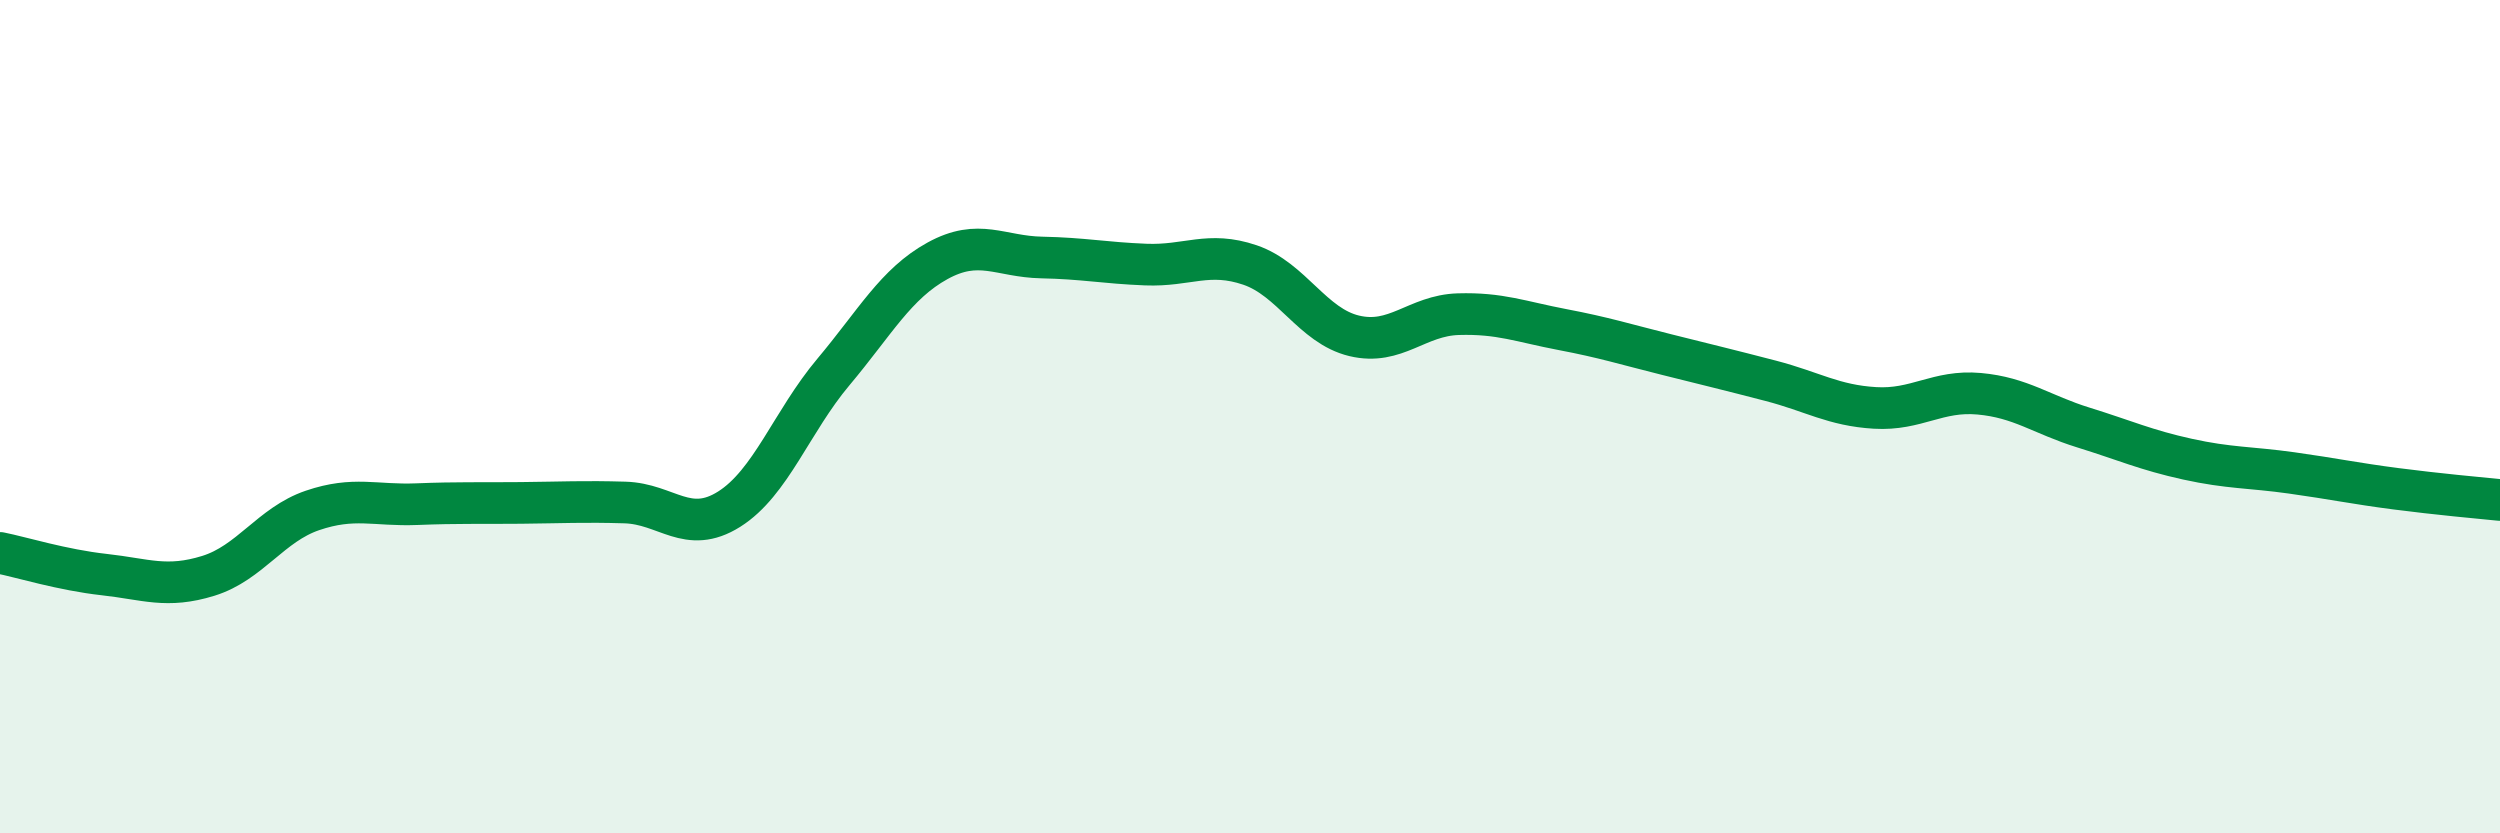 
    <svg width="60" height="20" viewBox="0 0 60 20" xmlns="http://www.w3.org/2000/svg">
      <path
        d="M 0,13.27 C 0.5,13.37 1.5,13.68 2.5,13.79 C 3.5,13.9 4,14.13 5,13.82 C 6,13.51 6.5,12.59 7.5,12.25 C 8.5,11.91 9,12.14 10,12.1 C 11,12.06 11.5,12.08 12.5,12.07 C 13.5,12.06 14,12.03 15,12.06 C 16,12.09 16.5,12.85 17.5,12.22 C 18.5,11.59 19,10.12 20,8.93 C 21,7.74 21.5,6.81 22.5,6.26 C 23.5,5.71 24,6.16 25,6.18 C 26,6.2 26.5,6.31 27.5,6.35 C 28.5,6.39 29,6.02 30,6.36 C 31,6.7 31.5,7.82 32.5,8.06 C 33.5,8.3 34,7.57 35,7.54 C 36,7.51 36.5,7.72 37.5,7.91 C 38.5,8.1 39,8.26 40,8.51 C 41,8.76 41.5,8.88 42.5,9.14 C 43.5,9.4 44,9.73 45,9.79 C 46,9.85 46.5,9.36 47.5,9.45 C 48.5,9.54 49,9.95 50,10.26 C 51,10.57 51.5,10.8 52.5,11.02 C 53.5,11.24 54,11.21 55,11.35 C 56,11.49 56.5,11.6 57.5,11.73 C 58.5,11.86 59.5,11.95 60,12L60 20L0 20Z"
        fill="#008740"
        opacity="0.1"
        stroke-linecap="round"
        stroke-linejoin="round"
      />
      <path
        d="M 0,13.27 C 0.5,13.37 1.5,13.68 2.5,13.79 C 3.5,13.9 4,14.13 5,13.82 C 6,13.51 6.5,12.59 7.5,12.25 C 8.5,11.91 9,12.14 10,12.1 C 11,12.06 11.5,12.08 12.5,12.07 C 13.5,12.06 14,12.03 15,12.06 C 16,12.09 16.5,12.85 17.5,12.22 C 18.5,11.59 19,10.12 20,8.93 C 21,7.74 21.5,6.81 22.5,6.26 C 23.5,5.71 24,6.16 25,6.18 C 26,6.2 26.5,6.31 27.5,6.35 C 28.5,6.39 29,6.02 30,6.36 C 31,6.7 31.5,7.82 32.5,8.06 C 33.5,8.3 34,7.57 35,7.54 C 36,7.51 36.5,7.72 37.5,7.91 C 38.5,8.1 39,8.26 40,8.51 C 41,8.76 41.5,8.88 42.5,9.14 C 43.5,9.4 44,9.73 45,9.79 C 46,9.85 46.5,9.36 47.5,9.45 C 48.5,9.54 49,9.95 50,10.26 C 51,10.57 51.5,10.8 52.5,11.02 C 53.5,11.24 54,11.21 55,11.35 C 56,11.49 56.5,11.6 57.5,11.73 C 58.5,11.86 59.5,11.95 60,12"
        stroke="#008740"
        stroke-width="1"
        fill="none"
        stroke-linecap="round"
        stroke-linejoin="round"
      />
    </svg>
  
